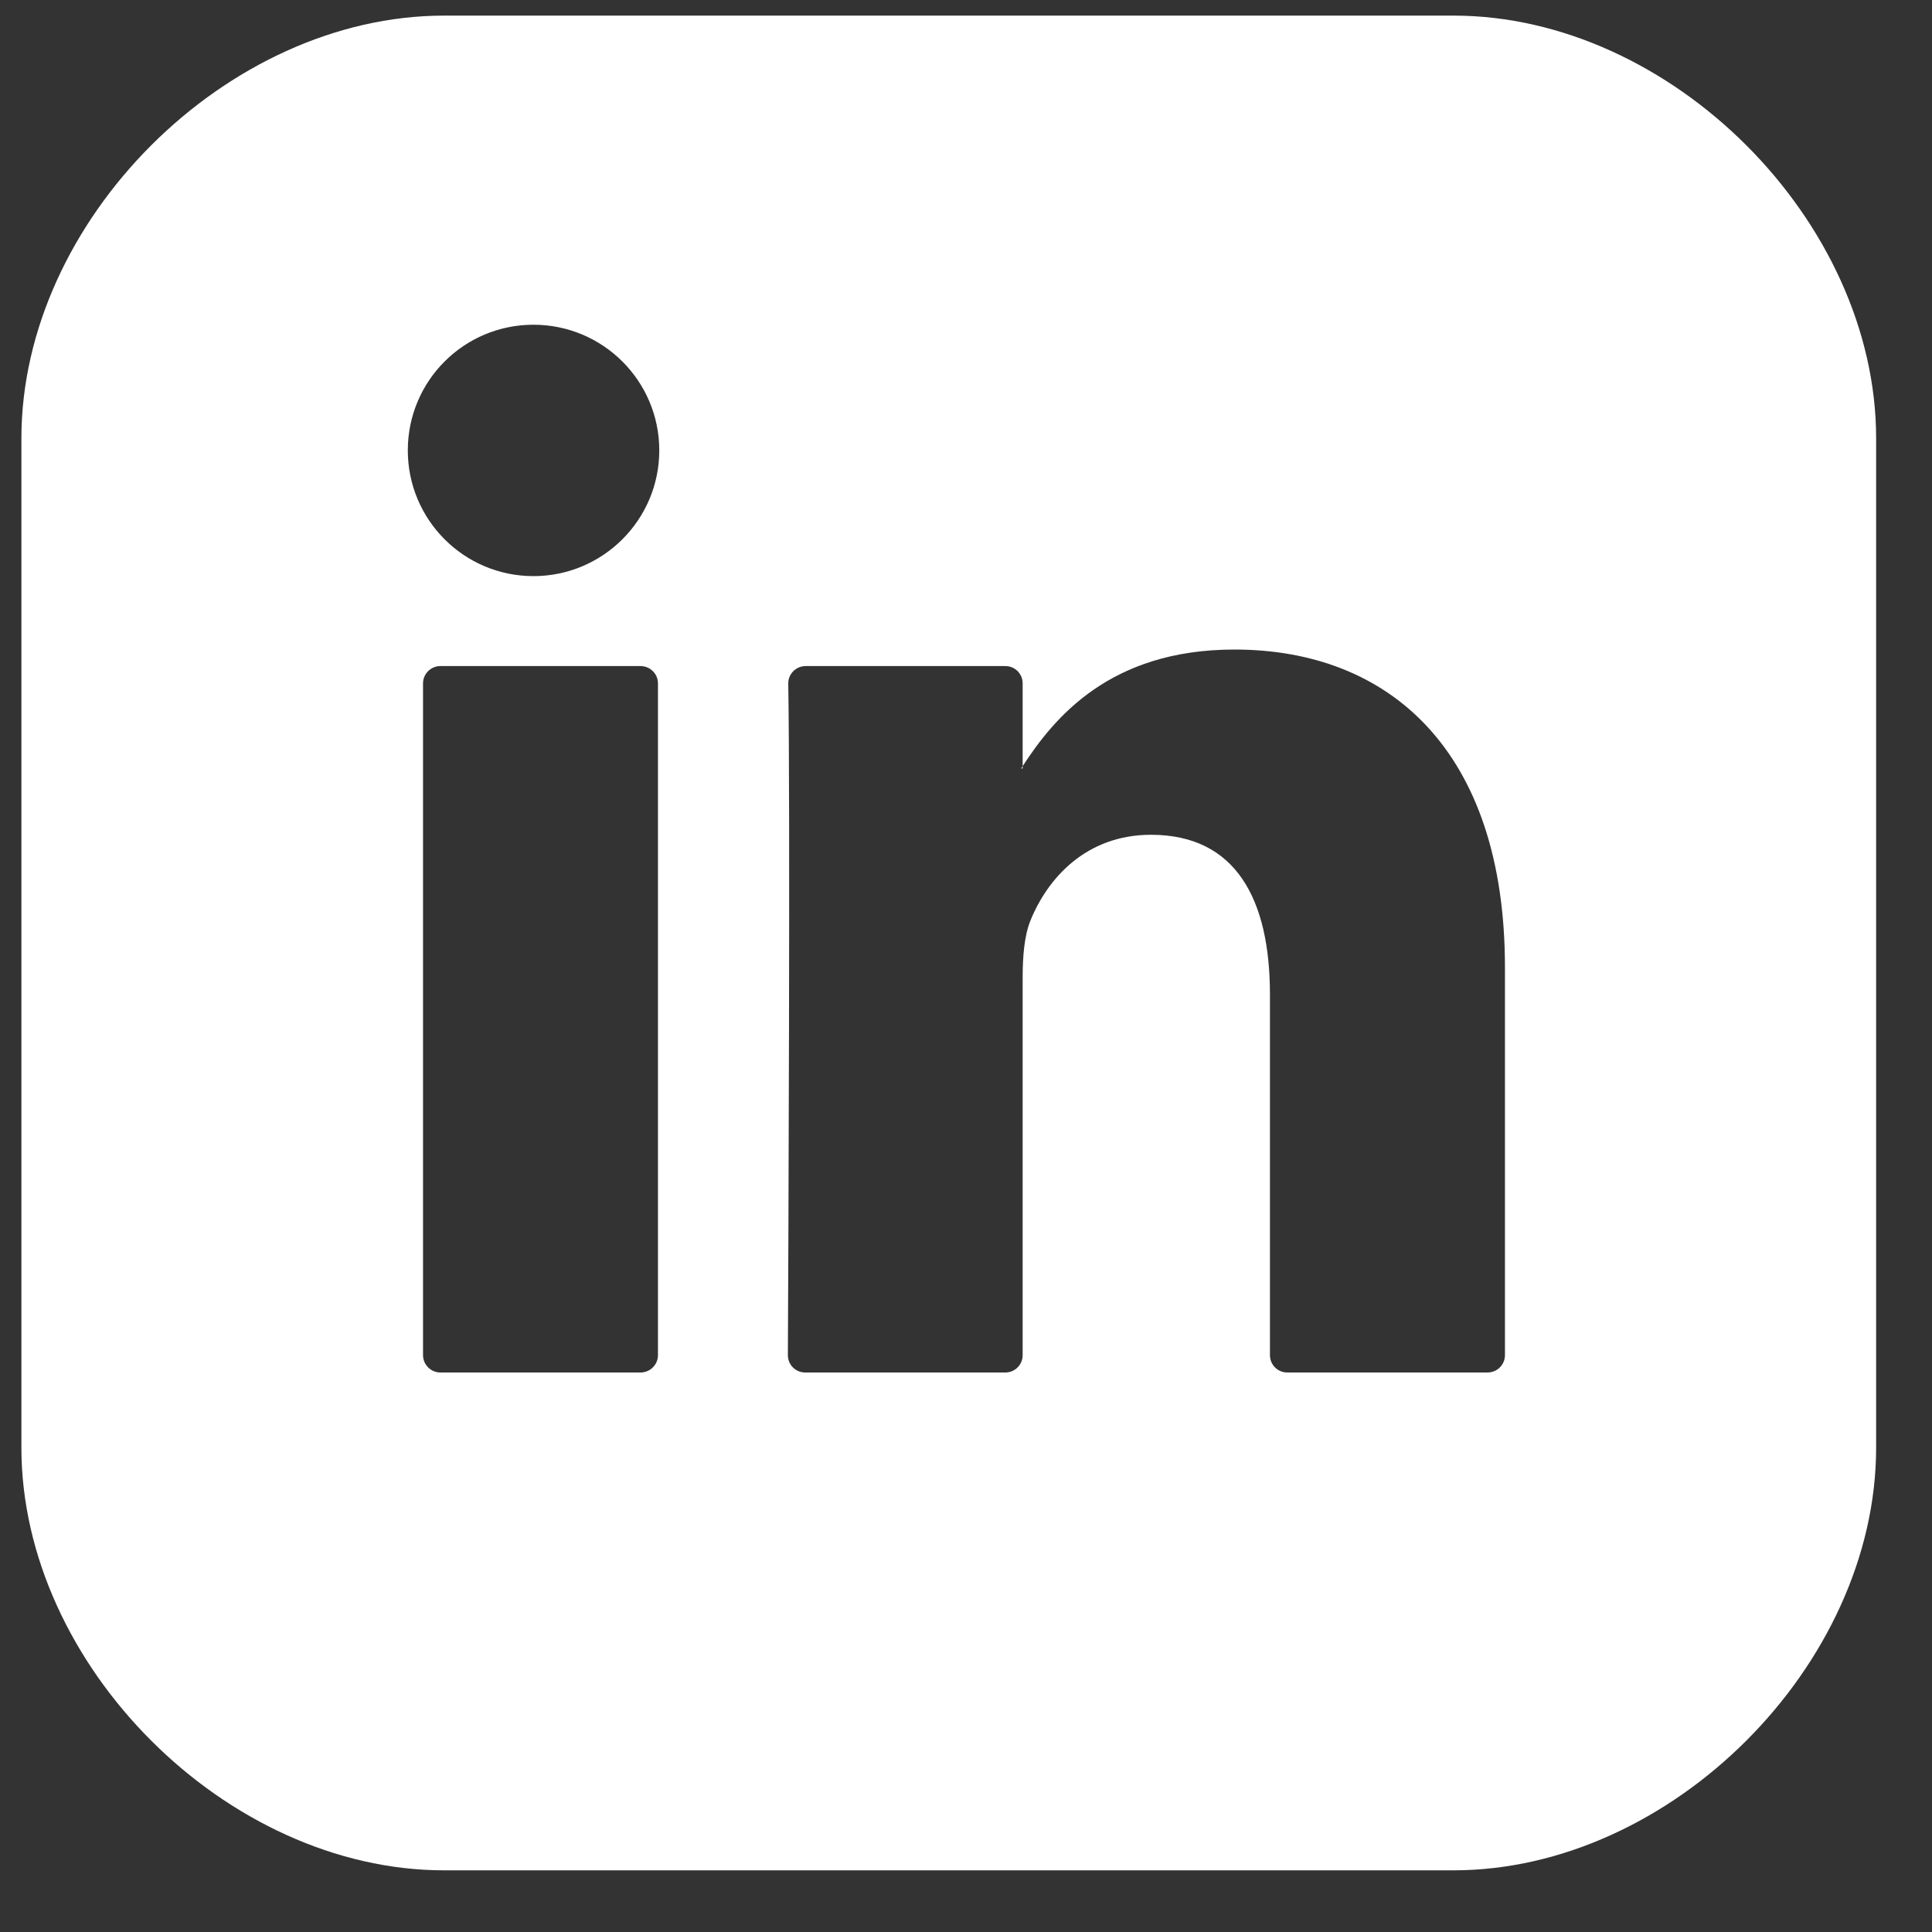 <svg width="25" height="25" viewBox="0 0 25 25" fill="none" xmlns="http://www.w3.org/2000/svg">
<rect x="0" y="0" width="25" height="25" fill="#333333" stroke="none"/>
<g clip-path="url(#clip0_2021_93)">
<path fill-rule="evenodd" clip-rule="evenodd" d="M0.277 18.733V5.671C0.277 2.856 2.931 0.202 5.747 0.202H18.808C21.623 0.202 24.277 2.856 24.277 5.671V18.733C24.277 21.548 21.623 24.202 18.808 24.202H5.747C2.931 24.202 0.277 21.548 0.277 18.733ZM6.903 7.455C7.801 7.455 8.531 6.726 8.531 5.828C8.531 4.929 7.801 4.202 6.903 4.202C6.004 4.202 5.277 4.929 5.277 5.828C5.277 6.726 6.004 7.455 6.903 7.455ZM19.474 17.535V12.518C19.474 9.71 17.974 8.405 15.974 8.405C14.358 8.405 13.638 9.292 13.233 9.914V8.842C13.233 8.719 13.133 8.619 13.011 8.619H10.425C10.3 8.619 10.198 8.721 10.2 8.846C10.226 10.262 10.202 16.293 10.195 17.535C10.195 17.66 10.294 17.76 10.42 17.76H13.009C13.133 17.76 13.233 17.66 13.233 17.535V12.654C13.233 12.38 13.254 12.109 13.334 11.912C13.555 11.366 14.054 10.802 14.894 10.802C15.995 10.802 16.433 11.641 16.433 12.868V17.535C16.433 17.66 16.533 17.76 16.657 17.76H19.248C19.373 17.76 19.474 17.66 19.474 17.535ZM13.233 9.914V9.944H13.214L13.233 9.914ZM8.289 17.76H5.698C5.576 17.76 5.474 17.66 5.474 17.535V8.842C5.474 8.719 5.576 8.619 5.698 8.619H8.289C8.412 8.619 8.514 8.719 8.514 8.842V17.535C8.514 17.66 8.412 17.76 8.289 17.76Z" fill="white"/>
</g>
<defs>
<clipPath id="clip0_2021_93">
<rect width="24" height="24" fill="white" transform="translate(0.277 0.202)"/>
</clipPath>
</defs>
</svg>
